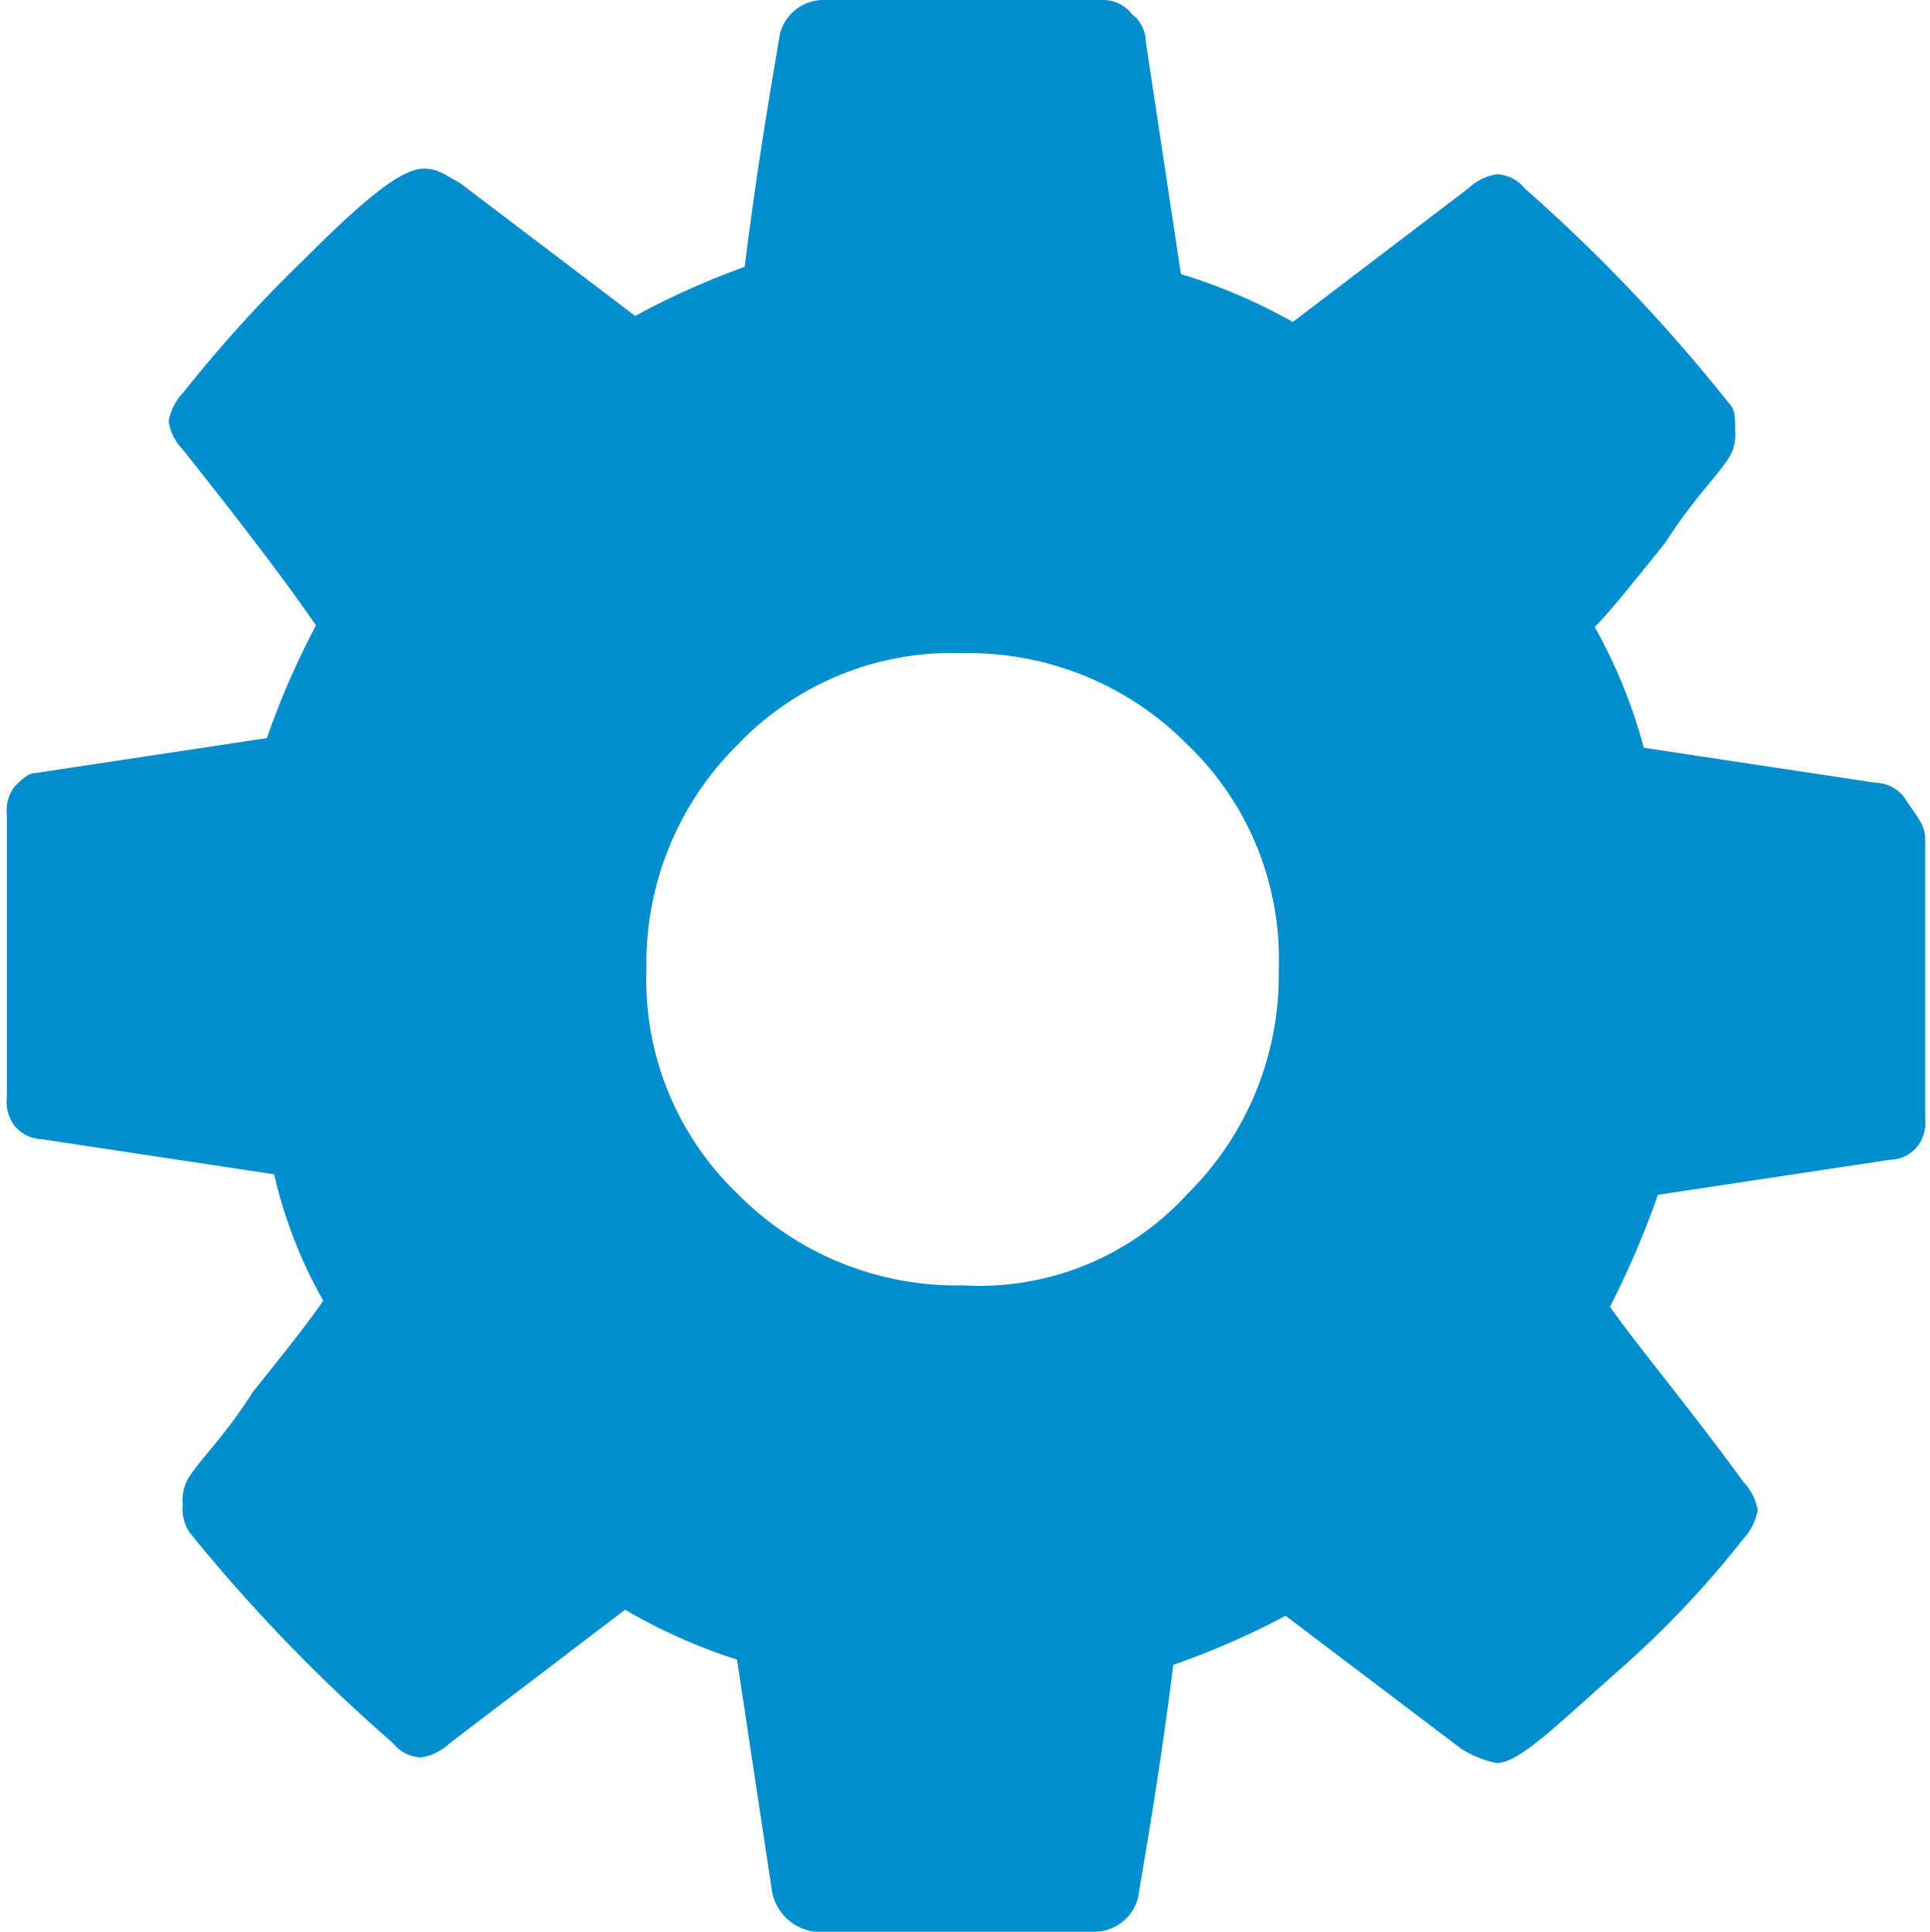 <svg xmlns="http://www.w3.org/2000/svg" viewBox="0 0 47.95 48"><g id="Calque_1" data-name="Calque 1"><path d="M29.5,29.67a7.64,7.64,0,0,0,2.27-5.58A7.38,7.38,0,0,0,29.5,18.5a7.64,7.64,0,0,0-5.59-2.27,7.36,7.36,0,0,0-5.58,2.27,7.64,7.64,0,0,0-2.27,5.59,7.36,7.36,0,0,0,2.27,5.58,7.64,7.64,0,0,0,5.58,2.27A7,7,0,0,0,29.5,29.67Zm18.33-8.9v7a1,1,0,0,1-.18.7.89.89,0,0,1-.7.35l-5.76.87A22.13,22.13,0,0,1,40,32.47c.7,1,1.92,2.44,3.32,4.36a1.33,1.33,0,0,1,.35.7,1.4,1.4,0,0,1-.35.7,24.47,24.47,0,0,1-3.14,3.31c-1.58,1.4-2.45,2.27-3,2.27a2.67,2.67,0,0,1-.87-.35l-4.37-3.31a19.87,19.87,0,0,1-2.79,1.22c-.35,2.79-.7,4.71-.87,5.76a1.12,1.12,0,0,1-1.05.87h-7a1.24,1.24,0,0,1-1.05-1l-.87-5.76A13.93,13.93,0,0,1,15.53,40l-4.36,3.32a1.33,1.33,0,0,1-.7.35.93.93,0,0,1-.7-.35,41.6,41.6,0,0,1-5.06-5.24,1.06,1.06,0,0,1-.17-.7,1.09,1.09,0,0,1,.17-.7c.35-.52.88-1,1.57-2.09.7-.87,1.4-1.75,1.75-2.27a11.65,11.65,0,0,1-1.22-3.14l-5.76-.87a.92.92,0,0,1-.7-.35,1,1,0,0,1-.18-.7v-7a1,1,0,0,1,.18-.7c.17-.18.35-.35.52-.35l5.76-.87a20,20,0,0,1,1.22-2.8C7,14.31,5.93,12.92,4.54,11.17a1.26,1.26,0,0,1-.35-.7,1.32,1.32,0,0,1,.35-.7,34,34,0,0,1,3-3.31c1.57-1.57,2.44-2.27,3-2.27.35,0,.53.17.88.35l4.36,3.31A19.87,19.87,0,0,1,18.5,6.63c.35-2.79.7-4.71.87-5.76A1.12,1.12,0,0,1,20.42,0h7a.89.89,0,0,1,.7.35.89.89,0,0,1,.35.7l.87,5.76A13.93,13.93,0,0,1,32.12,8l4.36-3.32a1.33,1.33,0,0,1,.7-.35.93.93,0,0,1,.7.35A41.6,41.6,0,0,1,42.94,10c.17.17.17.35.17.7a1.09,1.09,0,0,1-.17.7c-.35.52-.87,1-1.57,2.09-.7.87-1.4,1.75-1.75,2.09a13,13,0,0,1,1.22,3l5.76.87a.92.92,0,0,1,.7.35c.35.53.53.7.53,1.05Z" style="fill:#008ecf"/></g></svg>